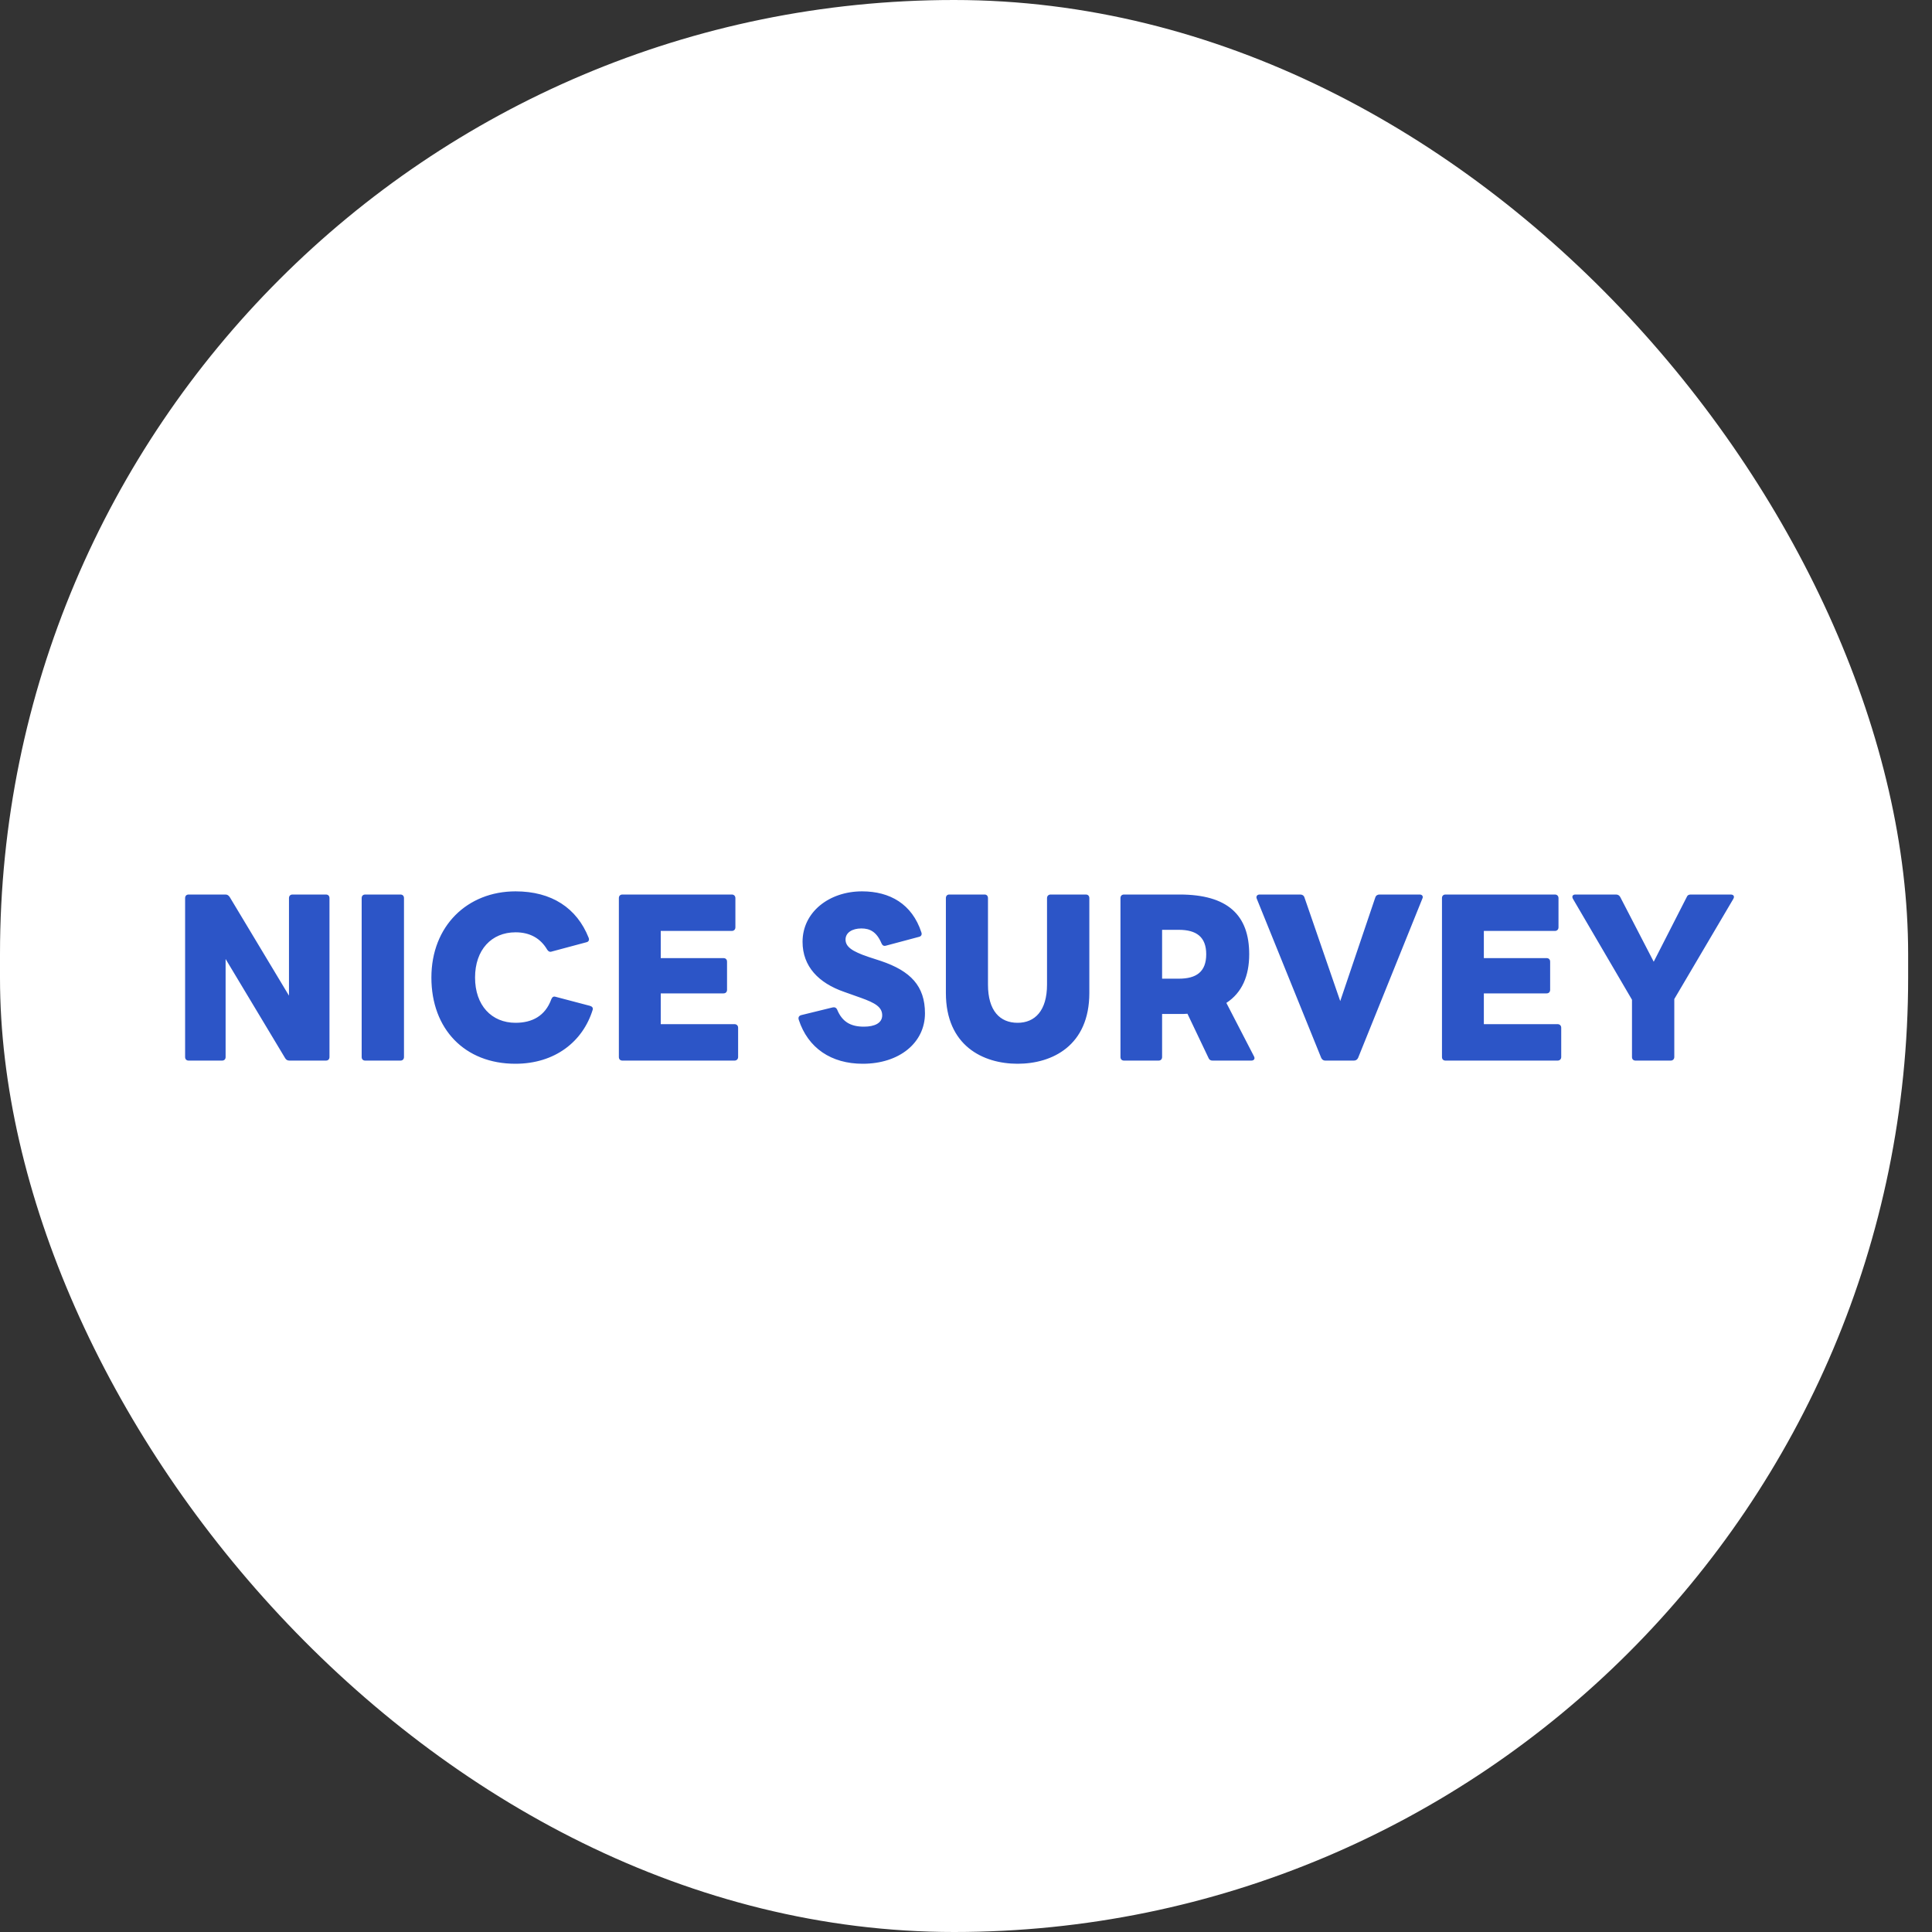 <svg width="80" height="80" viewBox="0 0 80 80" fill="none" xmlns="http://www.w3.org/2000/svg">
<rect x="0" y="0" width="80" height="80" fill="#333333" stroke="none"/>
<rect width="79.012" height="80" rx="39.506" fill="white"/>
<path d="M9.192 43.917H7.815C7.721 43.917 7.665 43.861 7.665 43.767V37.19C7.665 37.096 7.721 37.04 7.815 37.04H9.333C9.417 37.04 9.464 37.077 9.511 37.143L11.966 41.228V37.19C11.966 37.096 12.022 37.04 12.116 37.04H13.493C13.587 37.04 13.643 37.096 13.643 37.19V43.767C13.643 43.861 13.587 43.917 13.493 43.917H11.985C11.9 43.917 11.844 43.88 11.806 43.814L9.342 39.71V43.767C9.342 43.861 9.286 43.917 9.192 43.917ZM16.578 43.917H15.126C15.032 43.917 14.976 43.861 14.976 43.767V37.19C14.976 37.096 15.032 37.04 15.126 37.04H16.578C16.672 37.04 16.728 37.096 16.728 37.19V43.767C16.728 43.861 16.672 43.917 16.578 43.917ZM21.339 44.048C19.249 44.048 17.863 42.615 17.863 40.478C17.863 38.342 19.352 36.909 21.348 36.909C22.847 36.909 23.887 37.602 24.374 38.829C24.412 38.923 24.374 38.998 24.281 39.017L22.847 39.401C22.772 39.429 22.707 39.401 22.66 39.326C22.379 38.848 21.938 38.605 21.348 38.605C20.346 38.605 19.671 39.335 19.671 40.478C19.671 41.631 20.355 42.352 21.348 42.352C22.032 42.352 22.575 42.071 22.828 41.378C22.866 41.284 22.922 41.247 23.006 41.275L24.43 41.65C24.524 41.678 24.562 41.734 24.543 41.809C24.14 43.121 22.988 44.048 21.339 44.048ZM30.414 43.917H25.776C25.682 43.917 25.626 43.861 25.626 43.767V37.19C25.626 37.096 25.682 37.04 25.776 37.04H30.302C30.386 37.04 30.451 37.096 30.451 37.19V38.398C30.451 38.492 30.386 38.548 30.302 38.548H27.36V39.673H29.955C30.049 39.673 30.105 39.729 30.105 39.823V40.984C30.105 41.078 30.049 41.134 29.955 41.134H27.36V42.408H30.414C30.498 42.408 30.564 42.465 30.564 42.558V43.767C30.564 43.861 30.498 43.917 30.414 43.917ZM35.724 44.048C34.422 44.048 33.457 43.402 33.073 42.221C33.045 42.127 33.082 42.062 33.176 42.034L34.478 41.715C34.562 41.697 34.628 41.725 34.666 41.809C34.872 42.306 35.218 42.512 35.771 42.512C36.221 42.512 36.53 42.362 36.53 42.043C36.53 41.697 36.23 41.528 35.659 41.322L34.947 41.069C33.897 40.703 33.232 40.019 33.232 38.998C33.232 37.771 34.328 36.909 35.696 36.909C36.849 36.909 37.767 37.433 38.151 38.605C38.188 38.698 38.142 38.773 38.057 38.792L36.689 39.157C36.596 39.185 36.539 39.148 36.502 39.064C36.296 38.577 36.015 38.445 35.668 38.445C35.293 38.445 35.012 38.614 35.012 38.904C35.012 39.195 35.265 39.392 35.968 39.626L36.483 39.794C37.701 40.207 38.301 40.825 38.301 41.959C38.301 43.177 37.242 44.048 35.724 44.048ZM42.137 44.048C40.704 44.048 39.167 43.299 39.167 41.116V37.19C39.167 37.096 39.223 37.04 39.308 37.04H40.769C40.853 37.04 40.91 37.096 40.91 37.19V40.769C40.91 41.856 41.406 42.352 42.137 42.352C42.849 42.352 43.355 41.856 43.355 40.769V37.19C43.355 37.096 43.421 37.04 43.505 37.04H44.957C45.051 37.04 45.107 37.096 45.107 37.19V41.116C45.107 43.299 43.571 44.048 42.137 44.048ZM47.97 43.917H46.546C46.452 43.917 46.396 43.861 46.396 43.767V37.19C46.396 37.096 46.452 37.04 46.546 37.04H48.842C50.837 37.04 51.727 37.892 51.727 39.513C51.727 40.413 51.428 41.106 50.781 41.528L51.924 43.739C51.98 43.842 51.924 43.917 51.812 43.917H50.21C50.125 43.917 50.069 43.88 50.041 43.805L49.17 41.977C49.066 41.987 48.954 41.987 48.842 41.987H48.12V43.767C48.12 43.861 48.064 43.917 47.97 43.917ZM48.813 38.502H48.12V40.525H48.813C49.535 40.525 49.947 40.244 49.947 39.513C49.947 38.792 49.535 38.502 48.813 38.502ZM56.058 43.917H54.877C54.802 43.917 54.746 43.88 54.709 43.805L52.038 37.209C52.001 37.115 52.057 37.04 52.16 37.04H53.837C53.922 37.04 53.987 37.077 54.015 37.162L55.496 41.453L56.948 37.162C56.976 37.077 57.042 37.04 57.126 37.04H58.784C58.888 37.04 58.944 37.115 58.897 37.209L56.236 43.805C56.199 43.88 56.142 43.917 56.058 43.917ZM64.497 43.917H59.859C59.765 43.917 59.709 43.861 59.709 43.767V37.19C59.709 37.096 59.765 37.04 59.859 37.04H64.385C64.469 37.04 64.534 37.096 64.534 37.19V38.398C64.534 38.492 64.469 38.548 64.385 38.548H61.443V39.673H64.038C64.132 39.673 64.188 39.729 64.188 39.823V40.984C64.188 41.078 64.132 41.134 64.038 41.134H61.443V42.408H64.497C64.581 42.408 64.647 42.465 64.647 42.558V43.767C64.647 43.861 64.581 43.917 64.497 43.917ZM69.18 43.917H67.727C67.634 43.917 67.577 43.861 67.577 43.767V41.397L65.132 37.218C65.076 37.115 65.123 37.04 65.235 37.04H66.912C66.996 37.04 67.053 37.077 67.09 37.143L68.477 39.823L69.845 37.143C69.873 37.068 69.929 37.04 70.013 37.04H71.662C71.784 37.04 71.831 37.115 71.775 37.218L69.329 41.368V43.767C69.329 43.861 69.264 43.917 69.18 43.917Z" fill="#2C55C7"/>
</svg>
